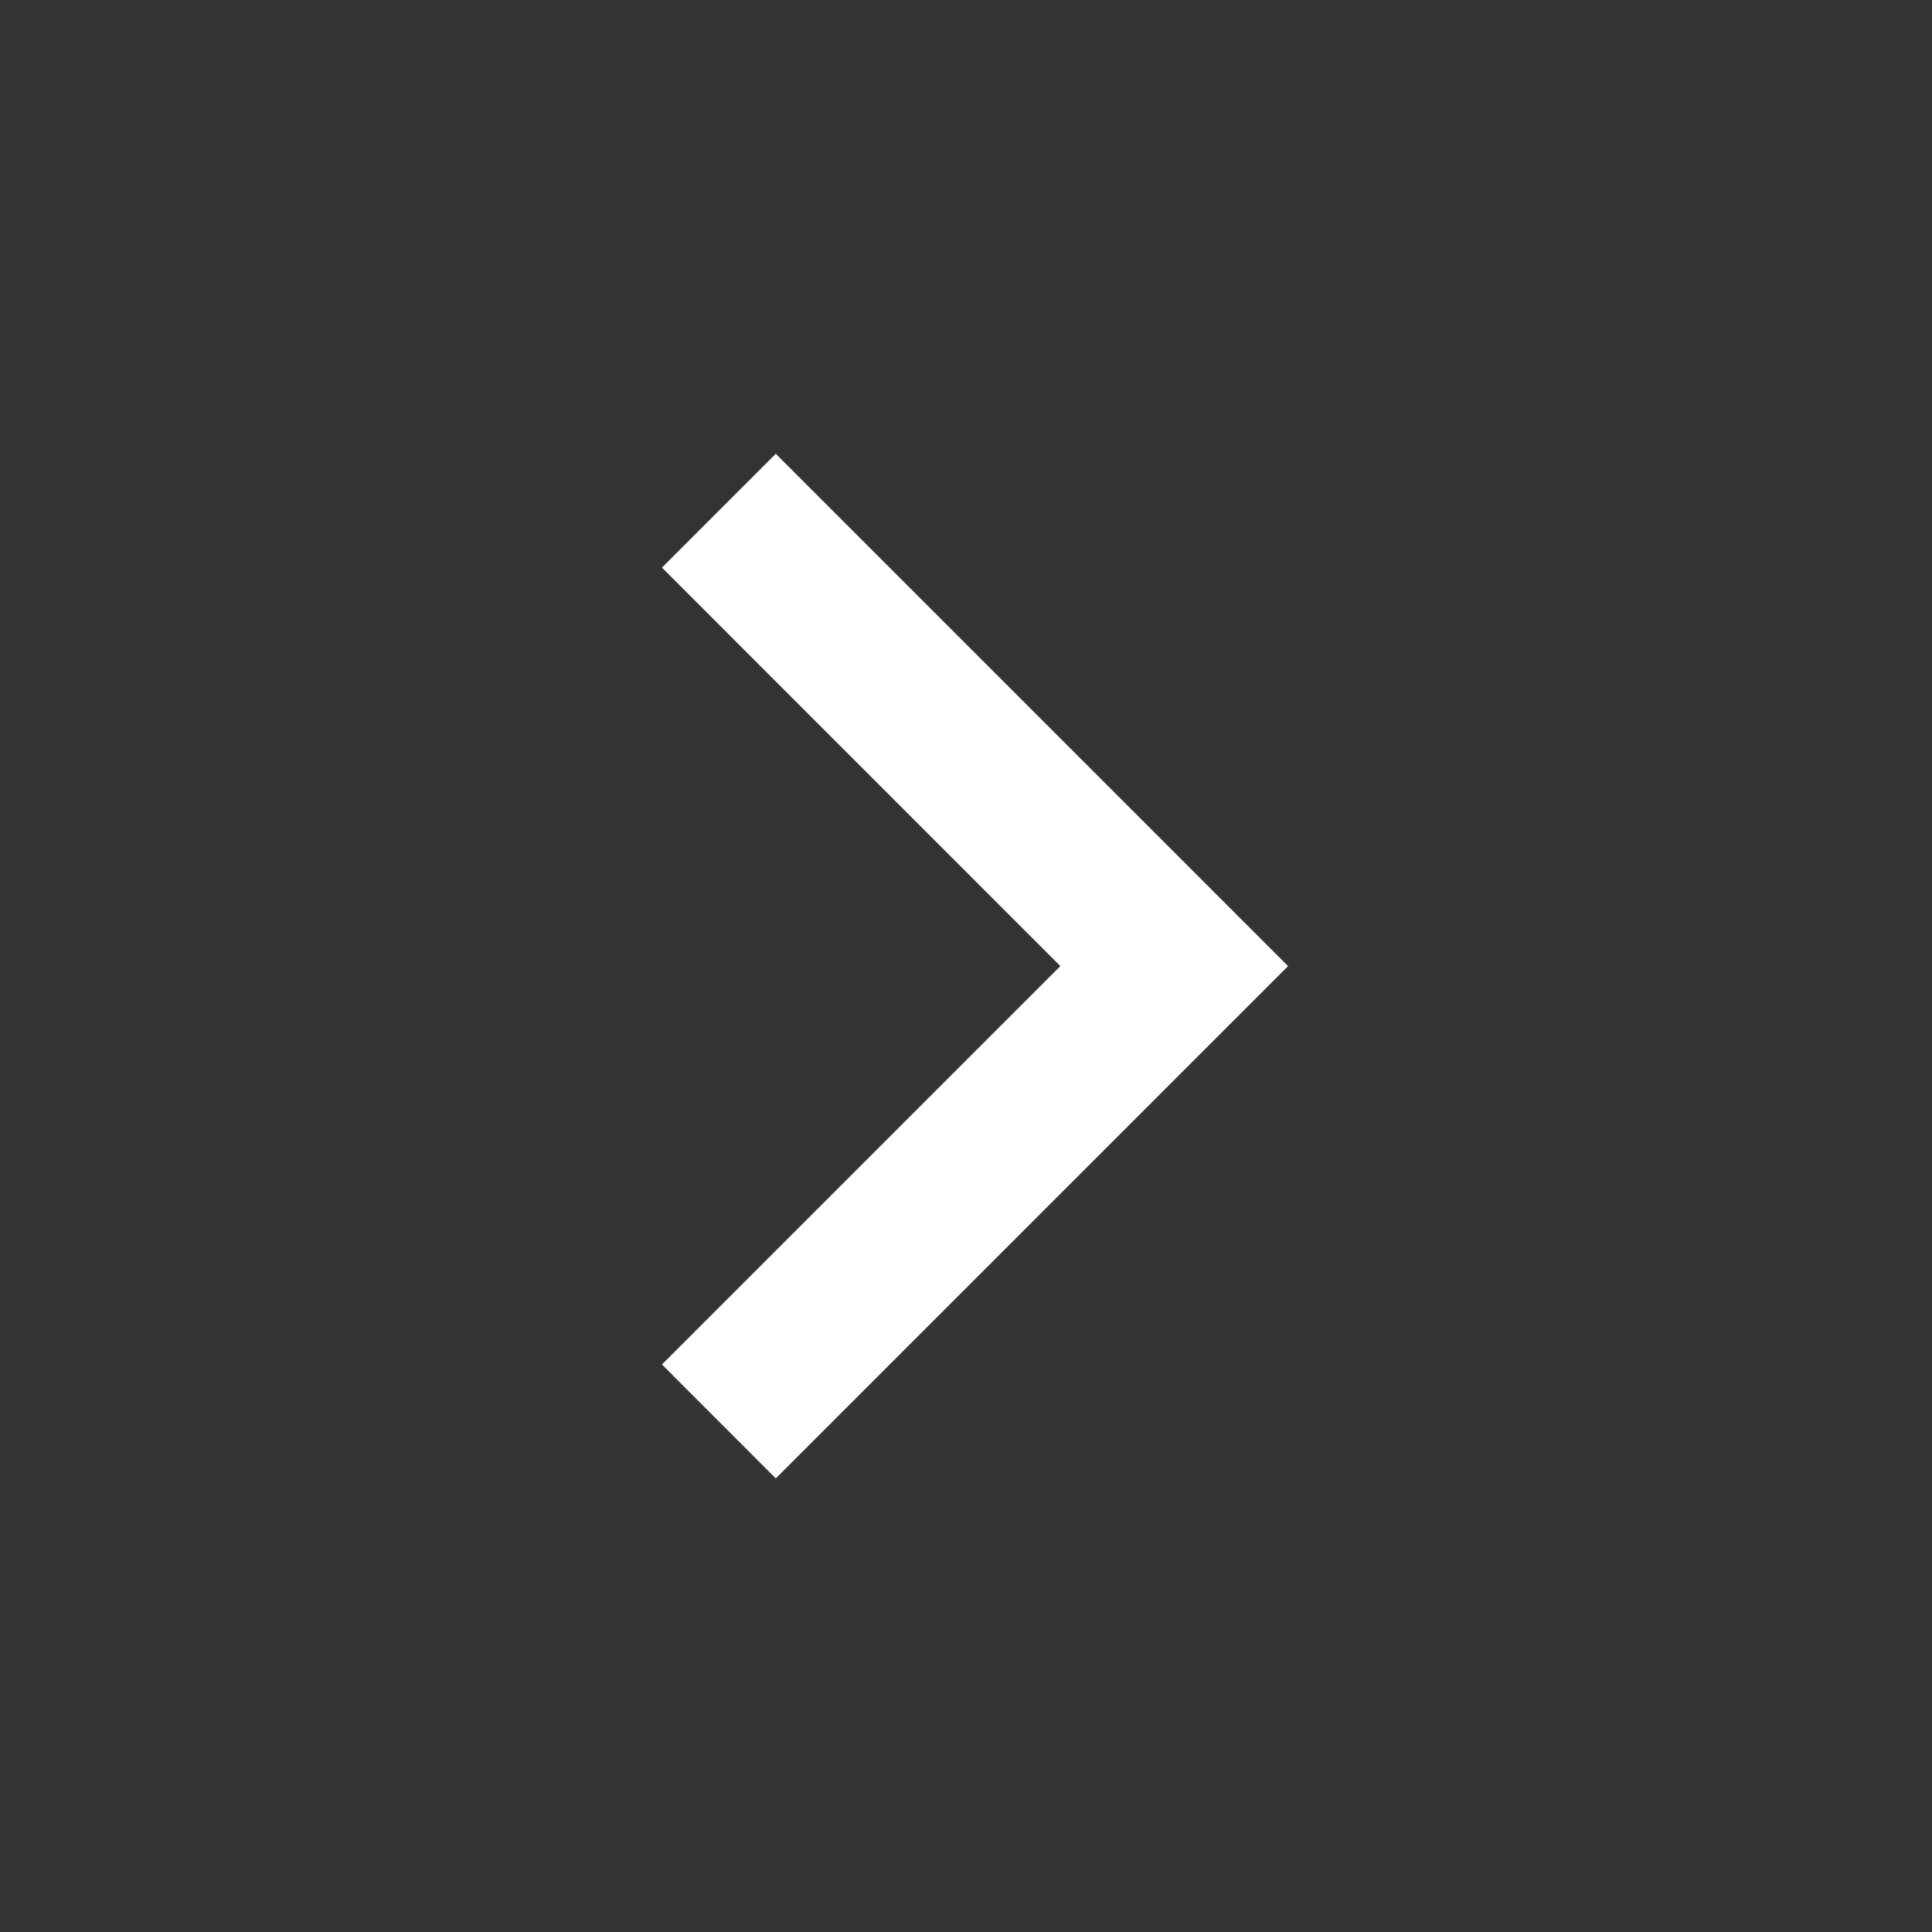<svg width="24" height="24" viewBox="0 0 24 24" fill="none" xmlns="http://www.w3.org/2000/svg">
<rect x="0" y="0" width="24" height="24" fill="#333333" stroke="none"/>
<path d="M13.172 12.001L8.223 7.051L9.637 5.637L16.001 12.001L9.637 18.365L8.223 16.95L13.172 12.001Z" fill="white" style="fill:white;fill-opacity:1;"/>
</svg>

